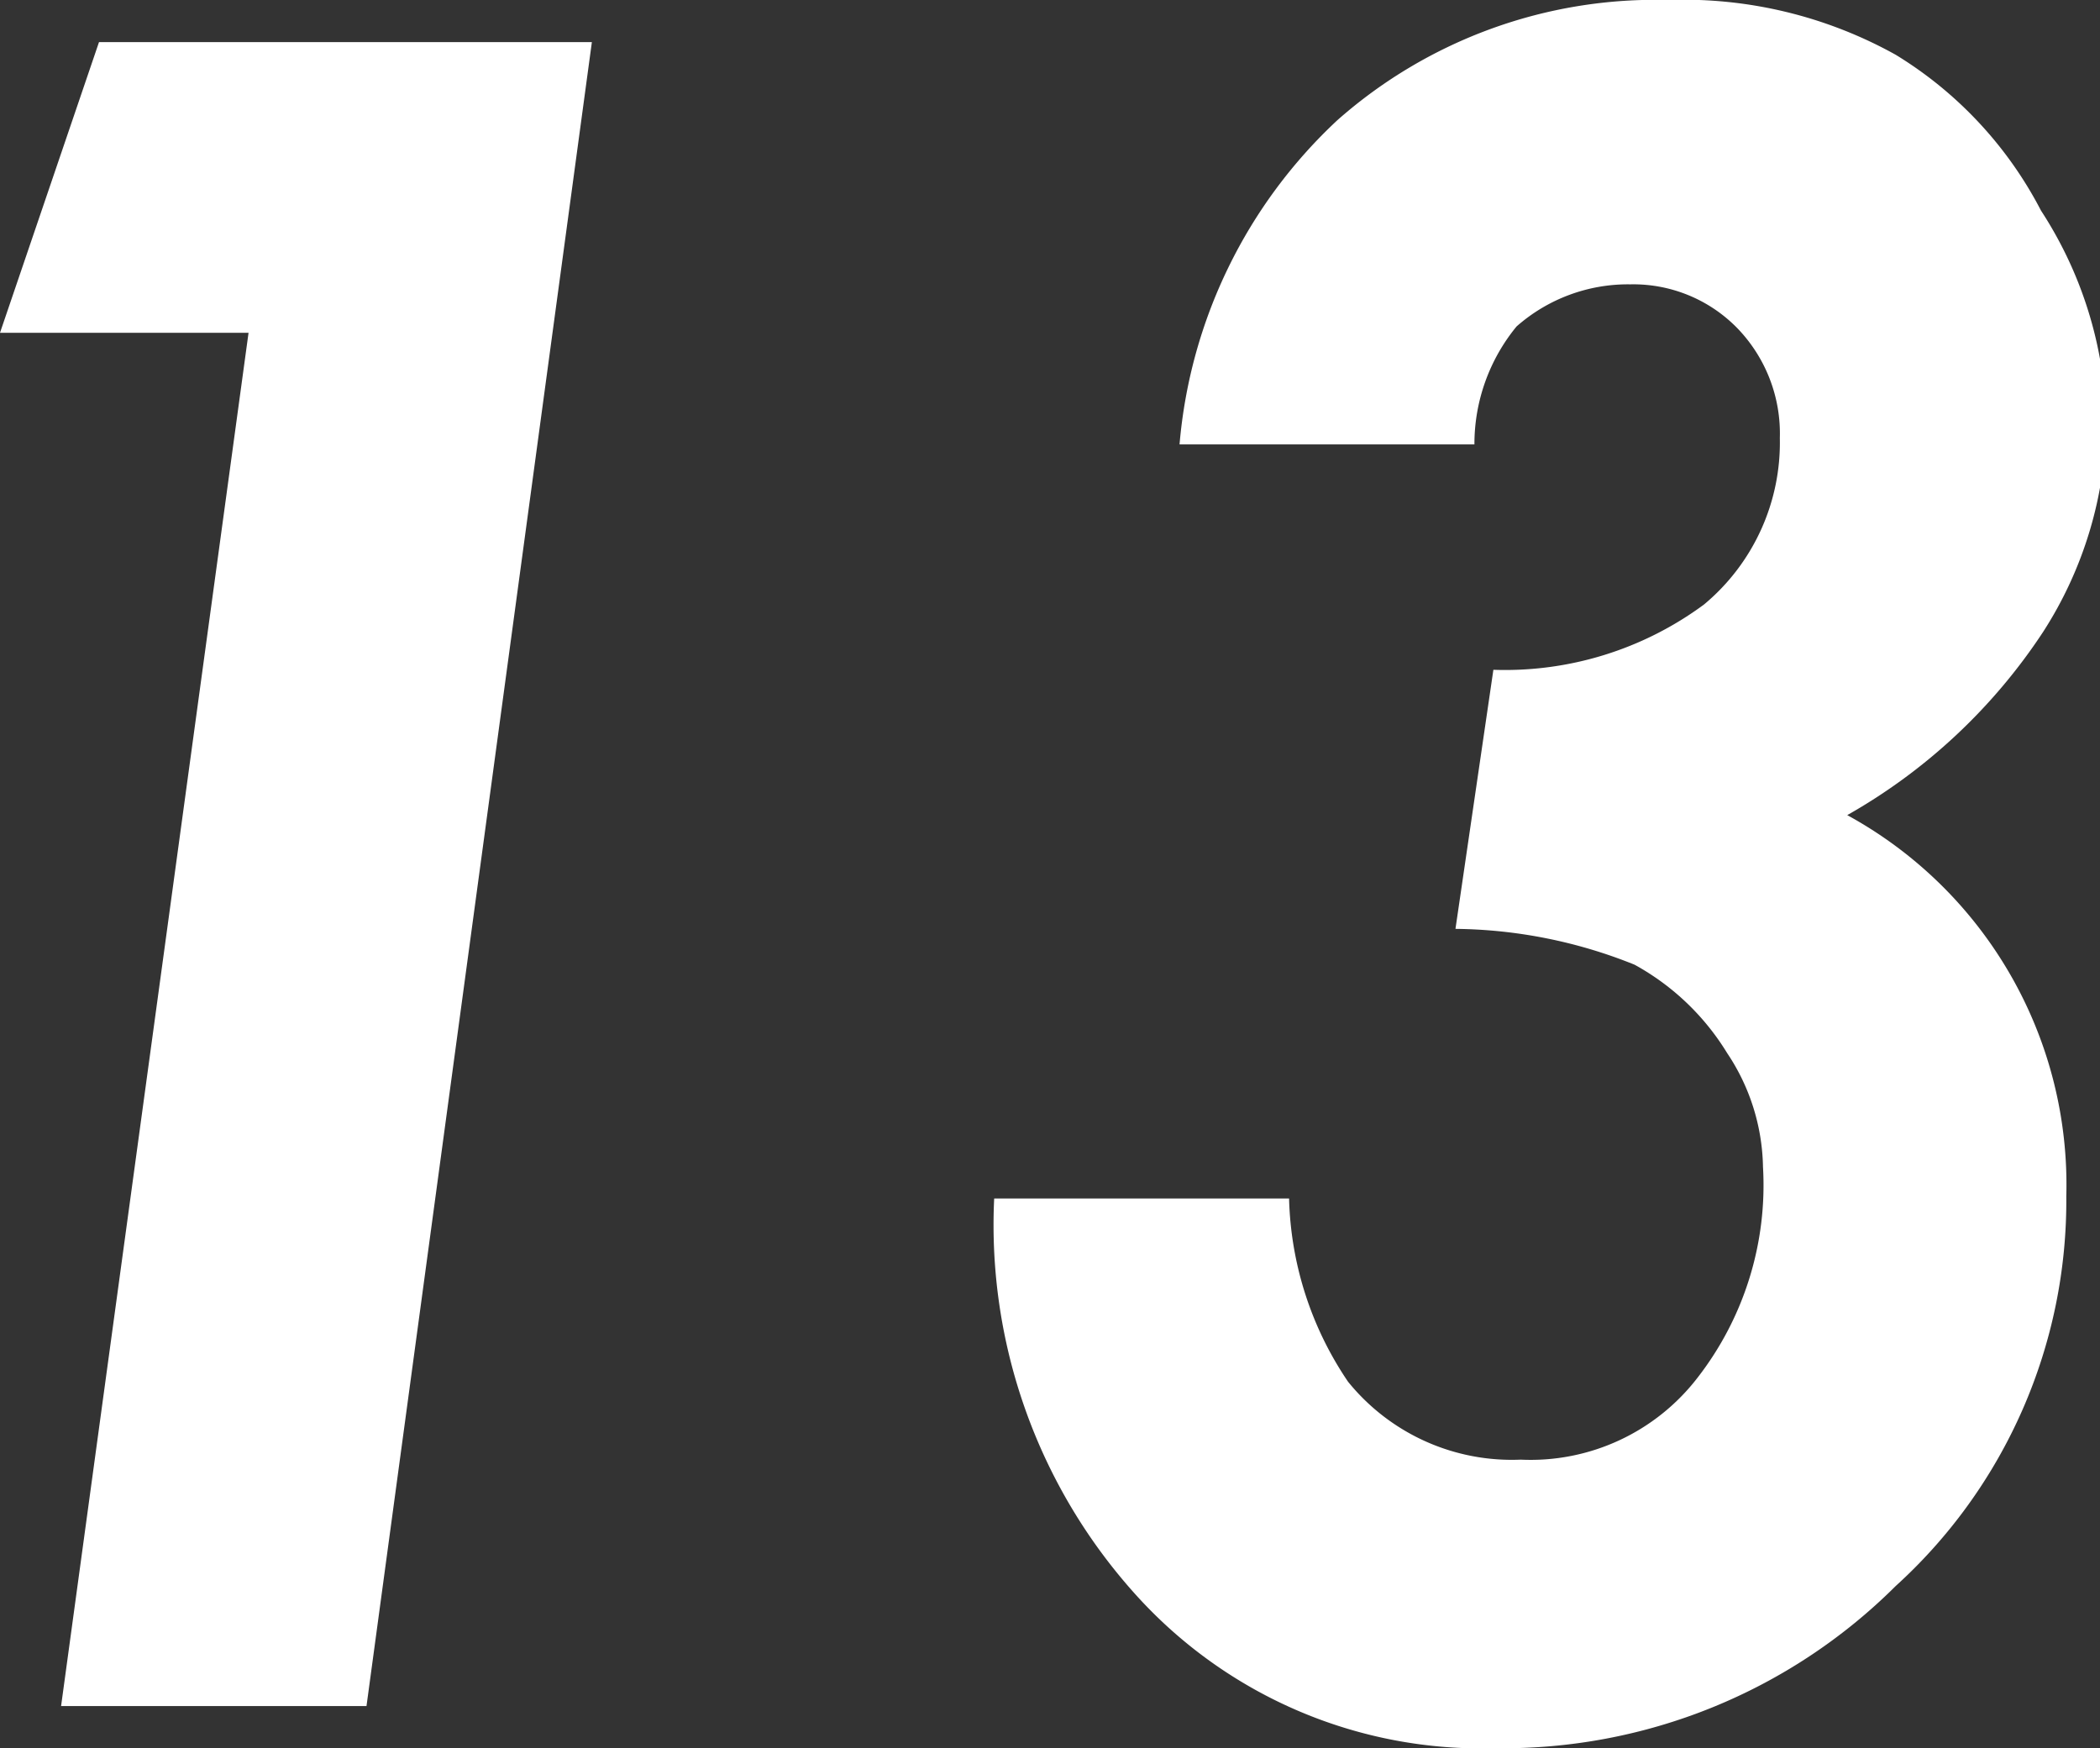 <svg xmlns="http://www.w3.org/2000/svg" width="9.97" height="8.3" viewBox="0 0 9.97 8.3"><rect x="0" y="0" width="9.97" height="8.3" fill="#333333" stroke="none"/><defs><style>.cls-1{fill:#fff;}</style></defs><g id="レイヤー_2" data-name="レイヤー 2"><g id="design"><path class="cls-1" d="M.47.2H2.81L1.74,8.1H.29l.89-6.52H0Z"/><path class="cls-1" d="M7,2.11H5.6A2.38,2.38,0,0,1,6.35.57,2.28,2.28,0,0,1,7.92,0,2.07,2.07,0,0,1,9,.26,1.88,1.88,0,0,1,9.69,1,1.91,1.91,0,0,1,10,2a1.88,1.88,0,0,1-.3,1,2.71,2.71,0,0,1-.93.87A2,2,0,0,1,9.81,5.68,2.47,2.47,0,0,1,9,7.53,2.64,2.64,0,0,1,7.1,8.3a2.21,2.21,0,0,1-1.7-.72,2.62,2.62,0,0,1-.68-1.89h1.4a1.62,1.62,0,0,0,.28.87,1,1,0,0,0,.82.37,1,1,0,0,0,.84-.39,1.49,1.49,0,0,0,.31-1A1,1,0,0,0,8.2,5a1.18,1.18,0,0,0-.44-.42,2.33,2.33,0,0,0-.85-.17l.18-1.23a1.59,1.59,0,0,0,1-.31,1,1,0,0,0,.36-.79.72.72,0,0,0-.2-.52.69.69,0,0,0-.51-.21.8.8,0,0,0-.54.2A.88.88,0,0,0,7,2.11Z"/></g></g></svg>